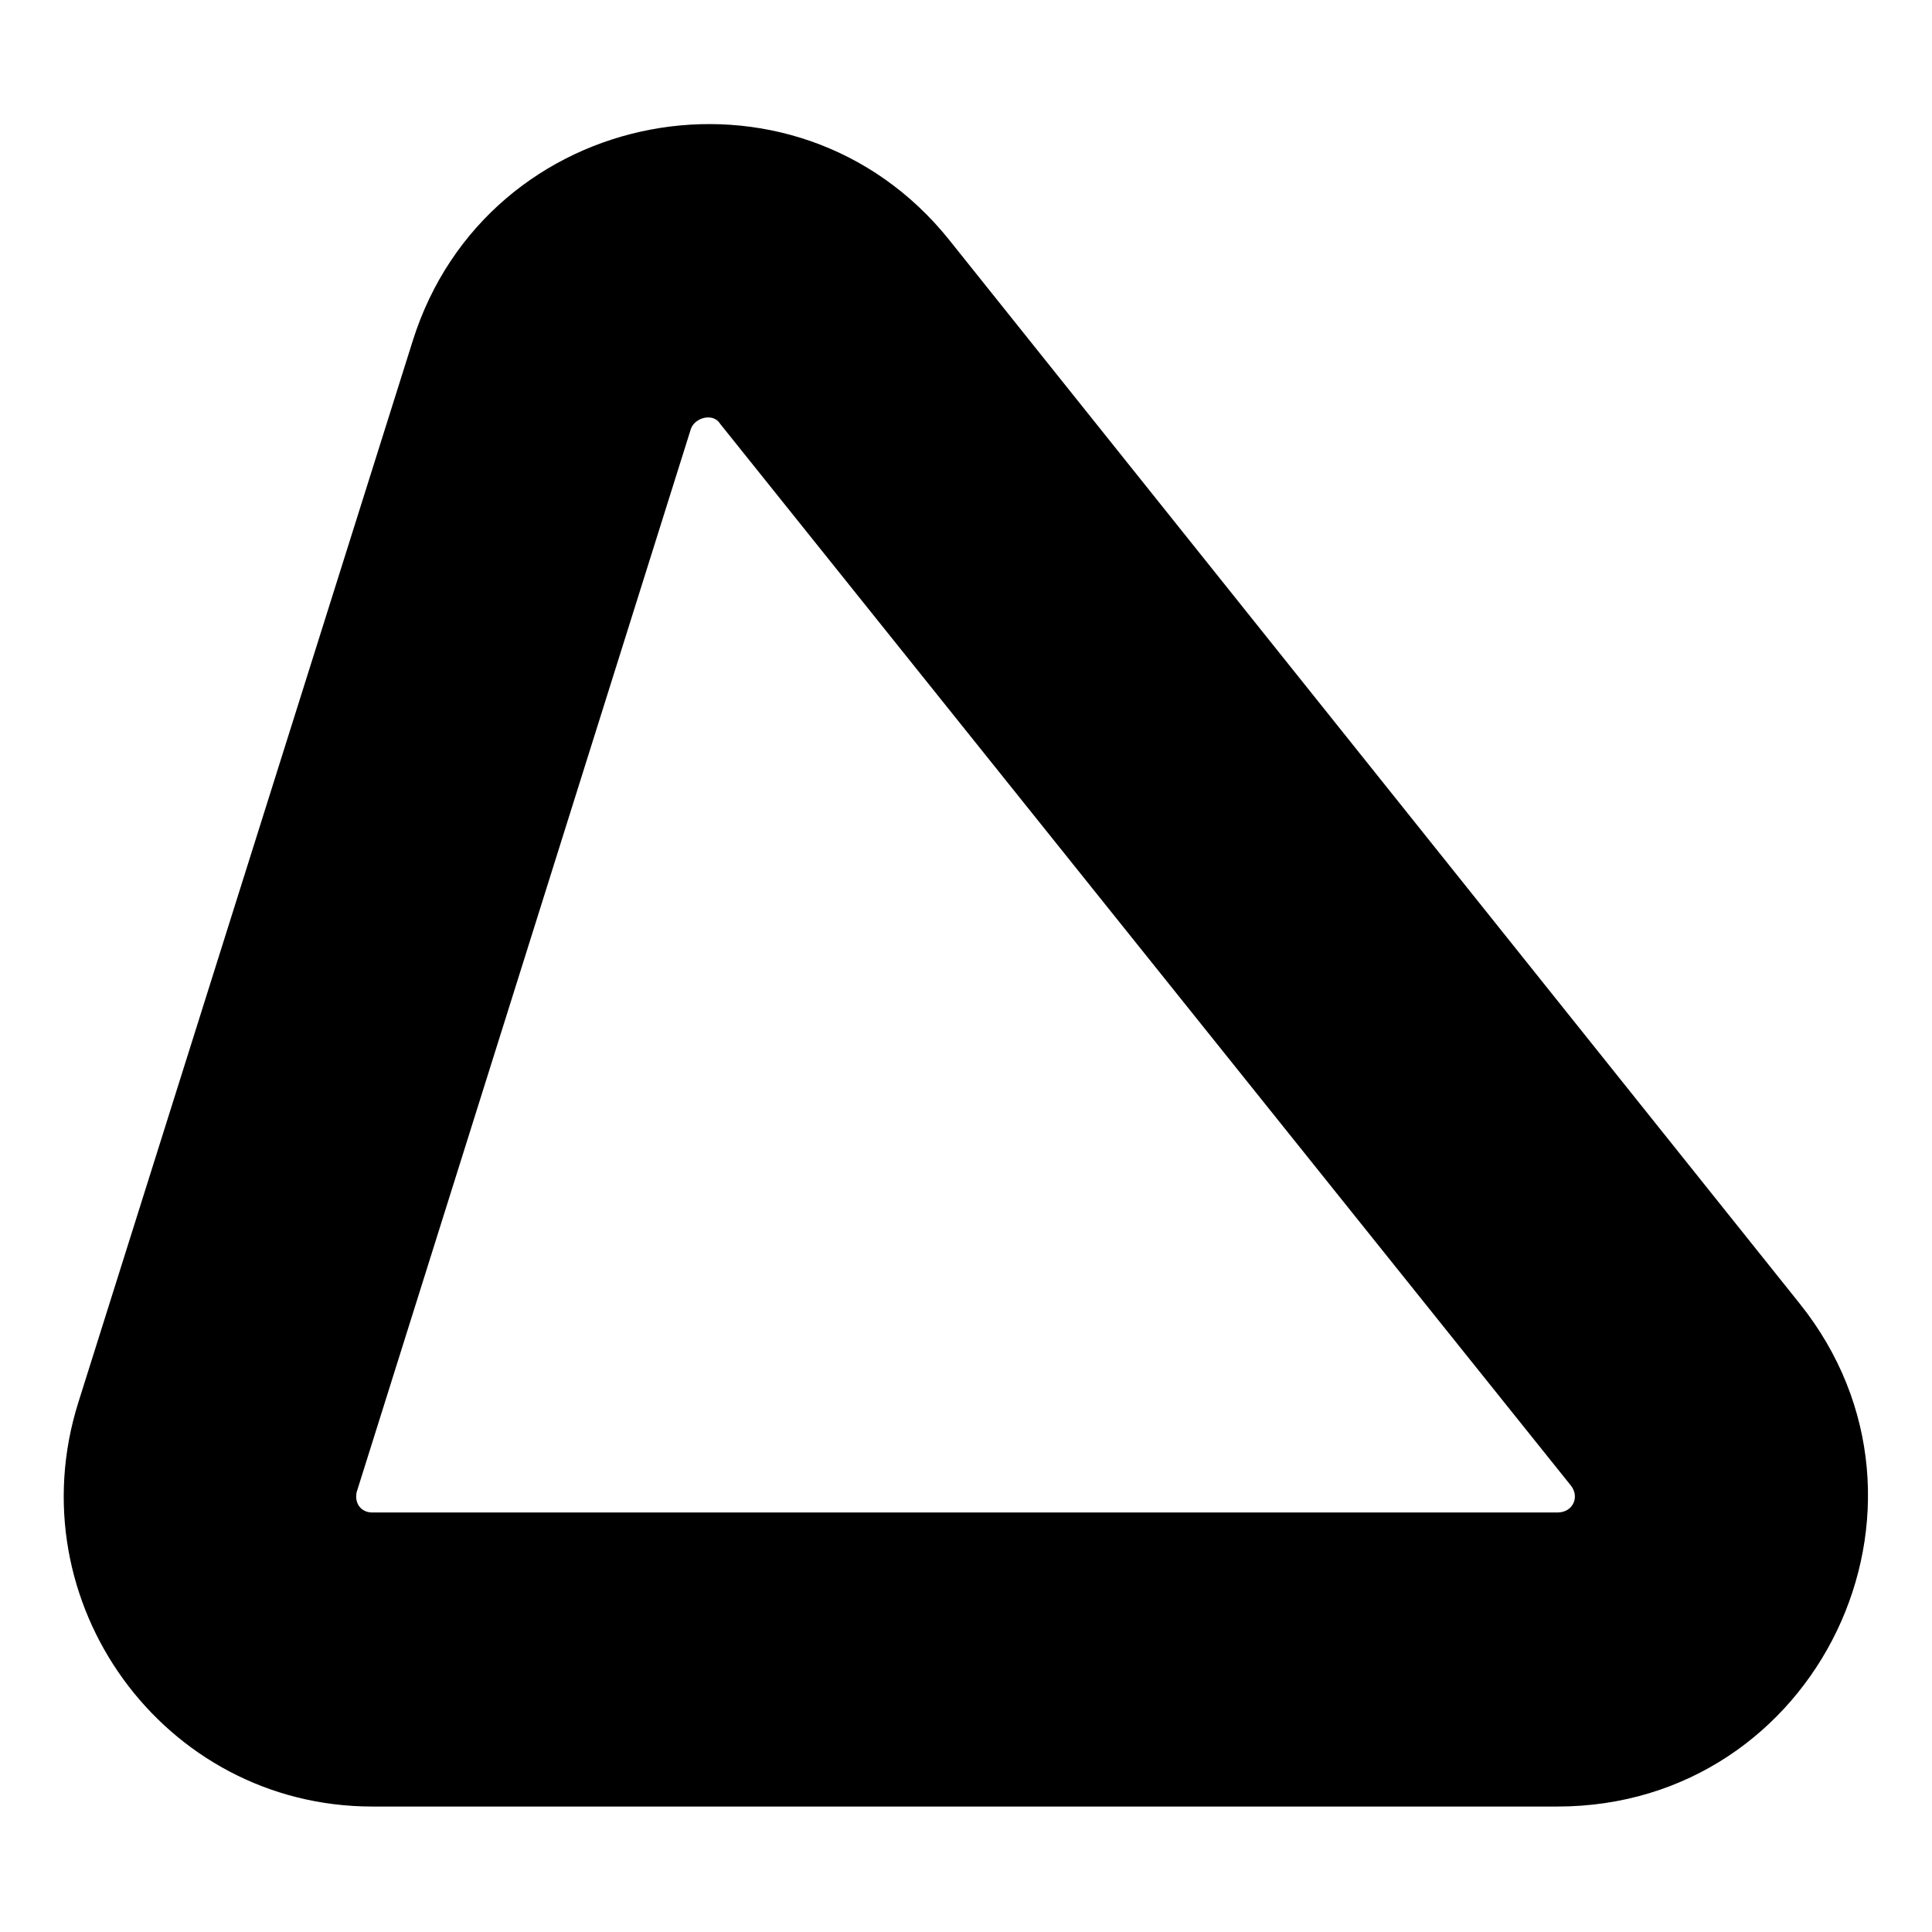 <?xml version="1.0" encoding="UTF-8"?>
<!-- Uploaded to: SVG Repo, www.svgrepo.com, Generator: SVG Repo Mixer Tools -->
<svg fill="#000000" width="800px" height="800px" version="1.1" viewBox="144 144 512 512" xmlns="http://www.w3.org/2000/svg">
 <path d="m395.54 207.57 225.43 281.94c42.828 53.535 4.758 133.24-64.238 133.24h-314.06c-55.316 0-94.574-54.129-77.922-107.07l88.629-281.35c19.629-62.457 101.12-77.922 142.16-26.766zm-60.672 48.773c-1.785-2.973-6.543-1.785-7.734 1.191l-88.629 281.94c-0.594 2.973 1.191 5.352 4.164 5.352h314.06c4.164 0 5.949-4.164 3.57-7.137z" fill-rule="evenodd"/>
</svg>
